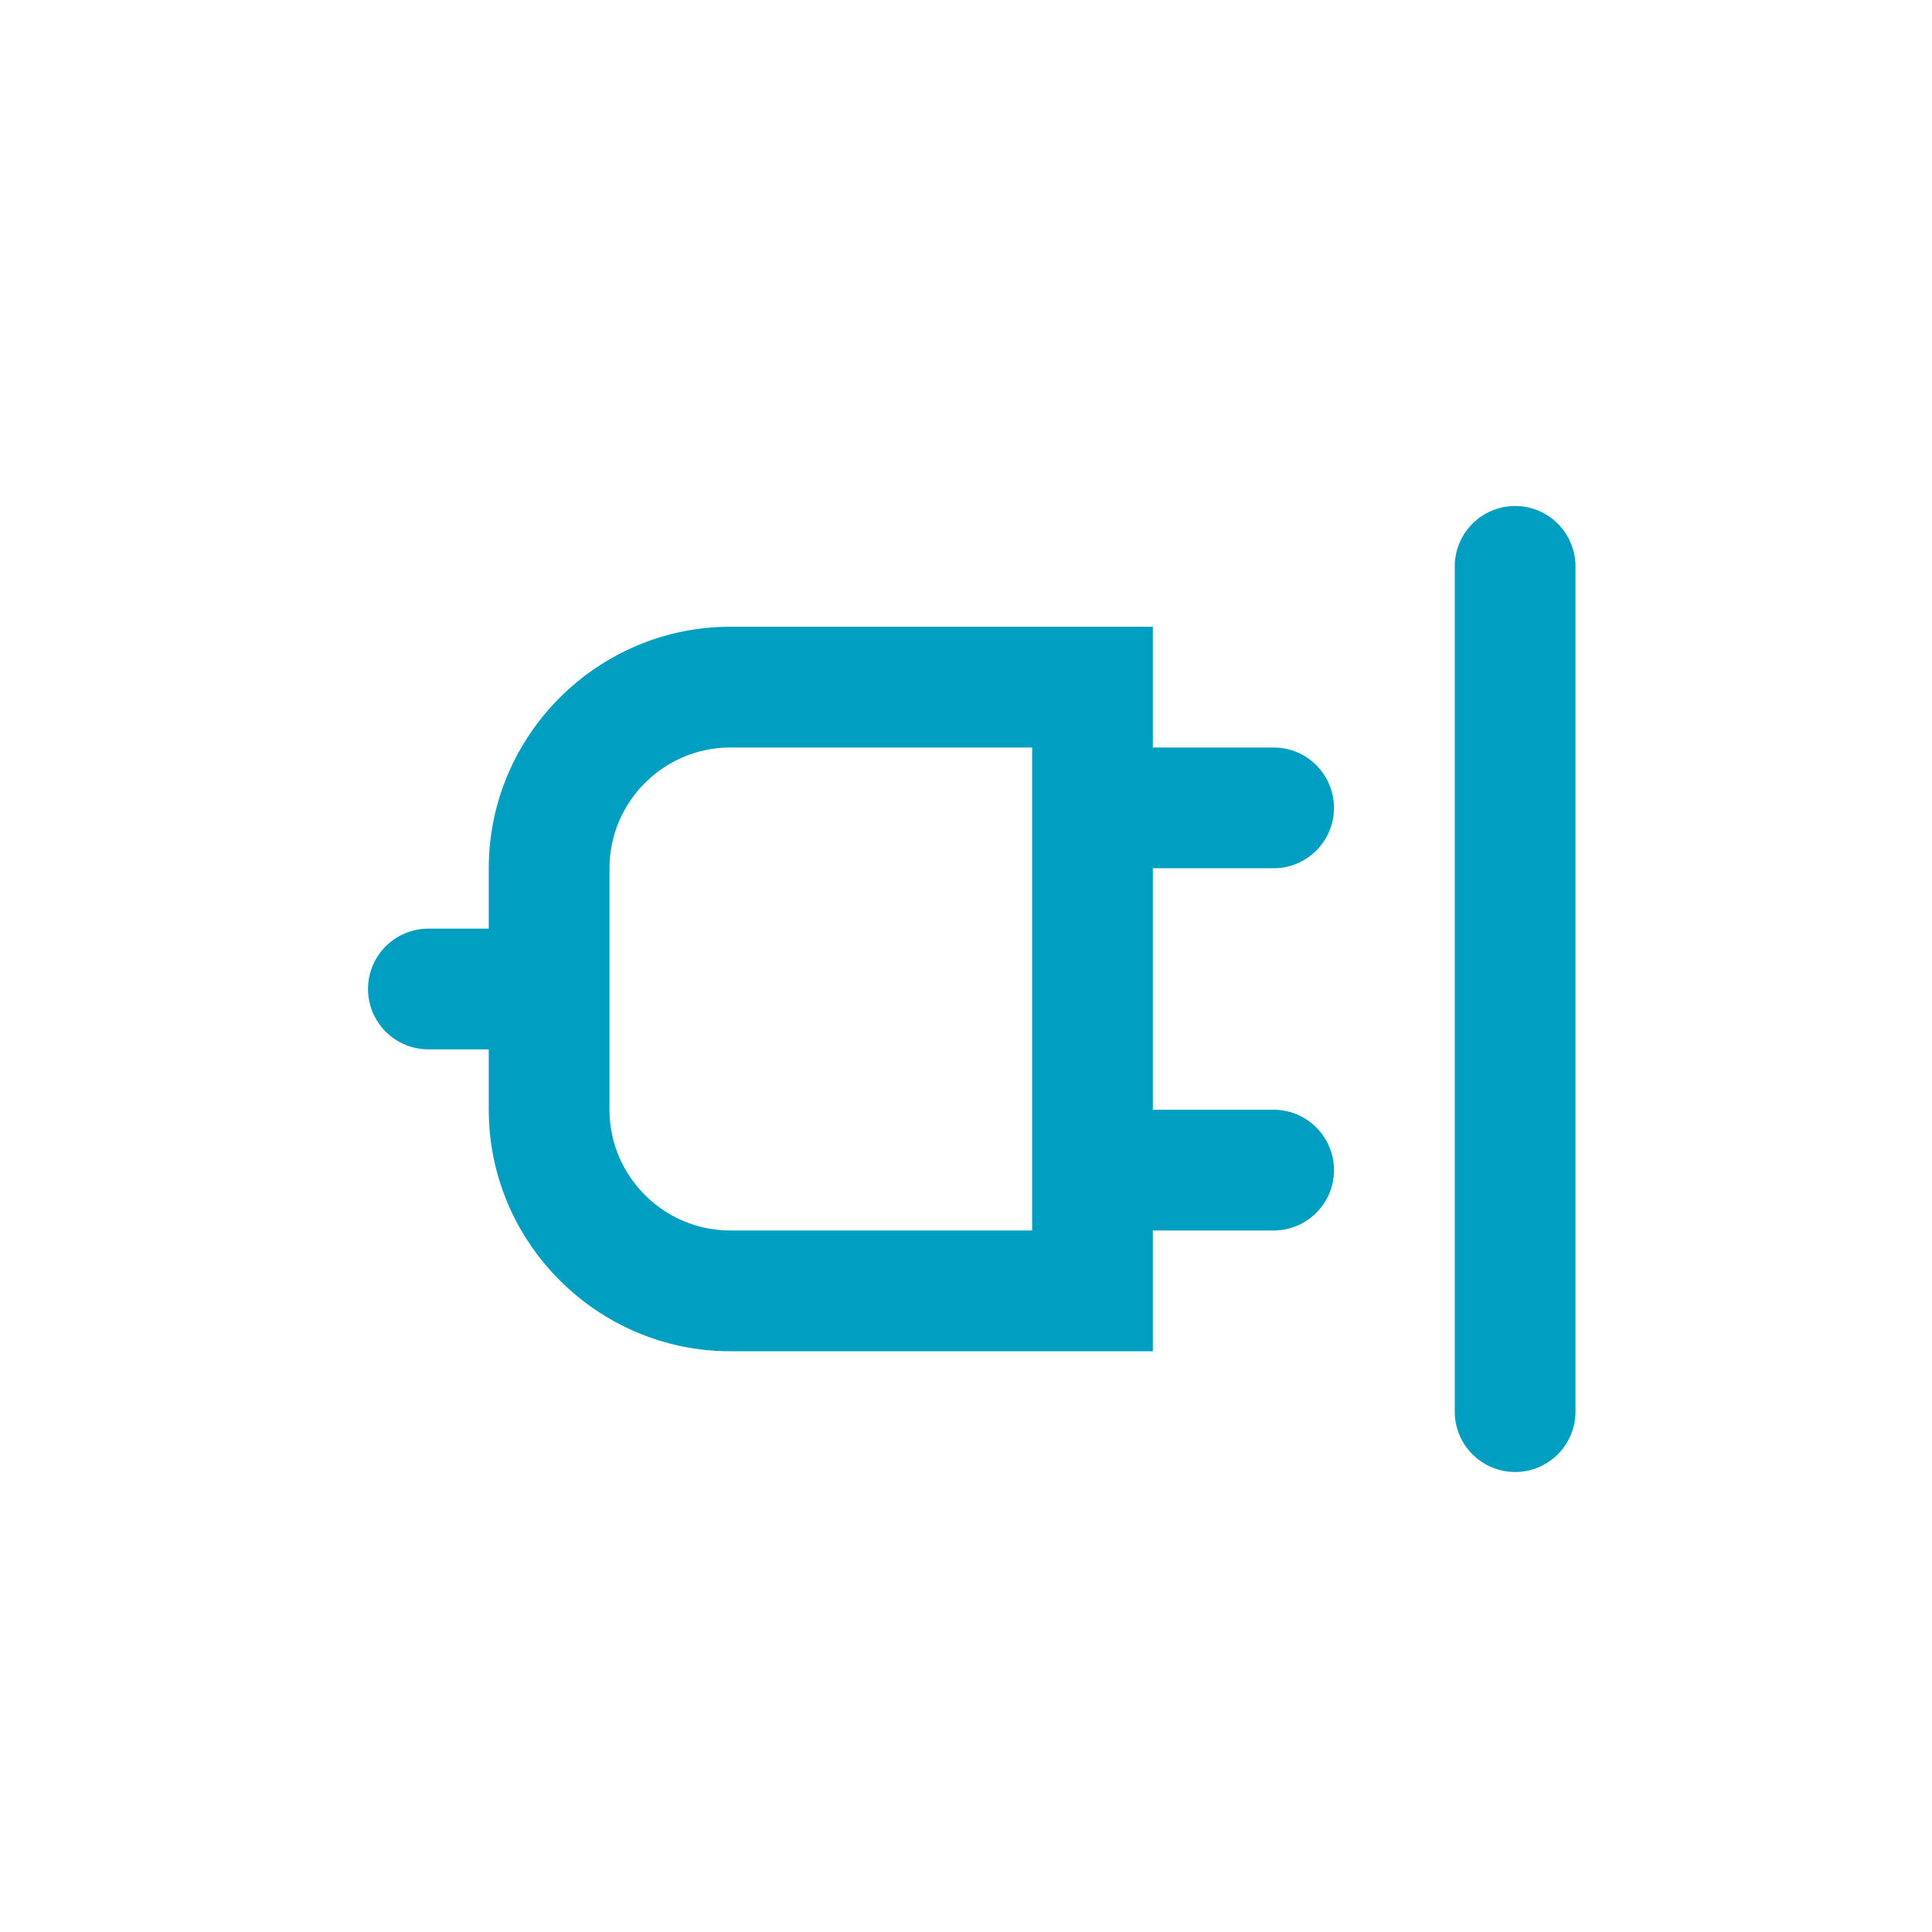 <svg width="42" height="42" viewBox="0 0 42 42" fill="none" xmlns="http://www.w3.org/2000/svg">
<path d="M34.25 30.688V12.312C34.25 11.588 33.662 11 32.938 11C32.213 11 31.625 11.588 31.625 12.312V30.688C31.625 31.412 32.213 32 32.938 32C33.662 32 34.25 31.412 34.25 30.688Z" fill="#009FC1"/>
<path d="M25.062 13.625H15.875C12.988 13.625 10.625 15.988 10.625 18.875V20.188H9.312C8.588 20.188 8 20.775 8 21.5C8 22.225 8.588 22.812 9.312 22.812H10.625V24.125C10.625 27.012 12.988 29.375 15.875 29.375H25.062V26.75H27.688C28.412 26.75 29 26.162 29 25.438C29 24.713 28.412 24.125 27.688 24.125H25.062V18.875H27.688C28.412 18.875 29 18.287 29 17.562C29 16.838 28.412 16.25 27.688 16.25H25.062V13.625ZM22.438 26.75H15.875C14.431 26.75 13.25 25.569 13.25 24.125V18.875C13.25 17.431 14.431 16.25 15.875 16.25H22.438V26.75Z" fill="#009FC1"/>
</svg>
